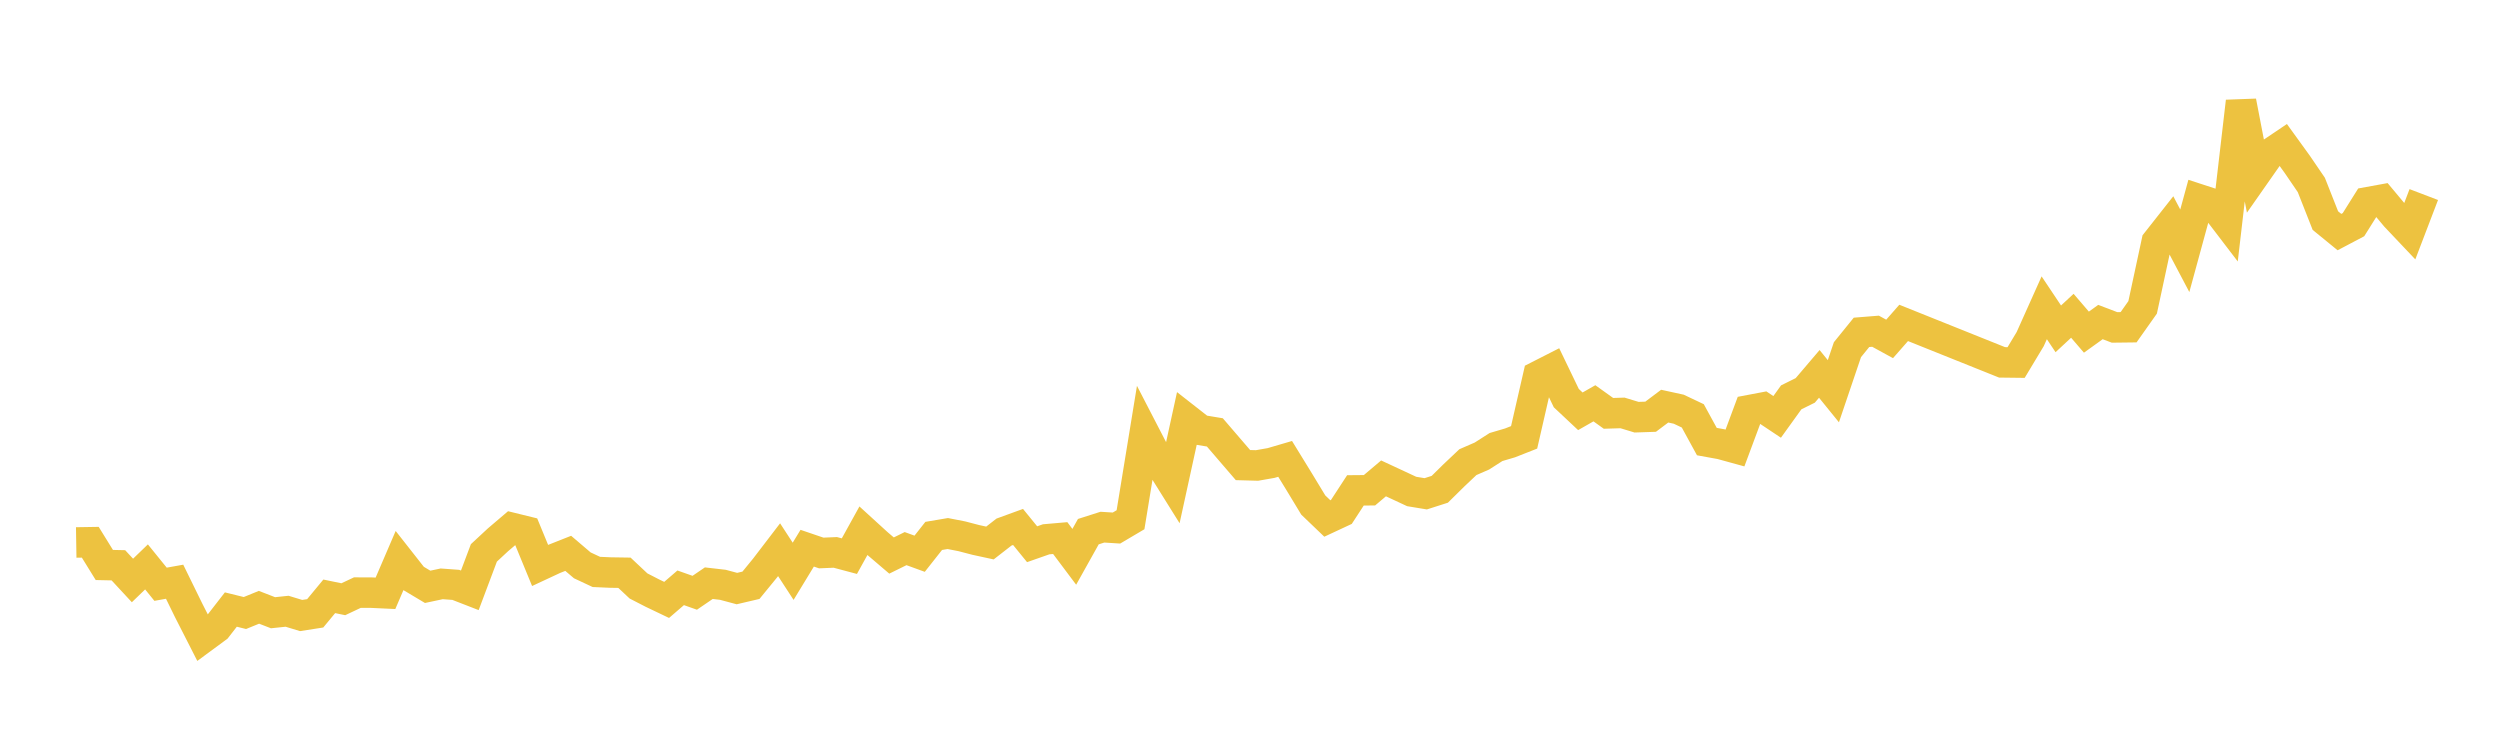 <svg width="164" height="48" xmlns="http://www.w3.org/2000/svg" xmlns:xlink="http://www.w3.org/1999/xlink"><path fill="none" stroke="rgb(237,194,64)" stroke-width="2" d="M5,35.586L5.922,35.571L6.844,37.063L7.766,37.083L8.689,38.079L9.611,37.189L10.533,38.327L11.455,38.161L12.377,40.044L13.299,41.853L14.222,41.173L15.144,39.986L16.066,40.214L16.988,39.838L17.91,40.195L18.832,40.098L19.754,40.378L20.677,40.234L21.599,39.119L22.521,39.31L23.443,38.875L24.365,38.878L25.287,38.921L26.21,36.773L27.132,37.946L28.054,38.496L28.976,38.3L29.898,38.367L30.82,38.725L31.743,36.27L32.665,35.414L33.587,34.629L34.509,34.856L35.431,37.094L36.353,36.664L37.275,36.299L38.198,37.086L39.12,37.518L40.042,37.559L40.964,37.573L41.886,38.439L42.808,38.913L43.731,39.354L44.653,38.56L45.575,38.886L46.497,38.257L47.419,38.363L48.341,38.61L49.263,38.394L50.186,37.266L51.108,36.061L52.03,37.477L52.952,35.962L53.874,36.276L54.796,36.237L55.719,36.483L56.641,34.816L57.563,35.657L58.485,36.443L59.407,35.989L60.329,36.325L61.251,35.156L62.174,35L63.096,35.18L64.018,35.421L64.94,35.621L65.862,34.904L66.784,34.568L67.707,35.701L68.629,35.378L69.551,35.298L70.473,36.527L71.395,34.876L72.317,34.582L73.24,34.64L74.162,34.095L75.084,28.453L76.006,30.235L76.928,31.711L77.85,27.491L78.772,28.212L79.695,28.365L80.617,29.438L81.539,30.51L82.461,30.535L83.383,30.373L84.305,30.103L85.228,31.606L86.15,33.129L87.072,34.013L87.994,33.583L88.916,32.169L89.838,32.161L90.76,31.382L91.683,31.811L92.605,32.241L93.527,32.393L94.449,32.098L95.371,31.189L96.293,30.317L97.216,29.915L98.138,29.325L99.06,29.053L99.982,28.69L100.904,24.668L101.826,24.199L102.749,26.116L103.671,26.981L104.593,26.456L105.515,27.116L106.437,27.088L107.359,27.368L108.281,27.337L109.204,26.643L110.126,26.844L111.048,27.281L111.97,28.968L112.892,29.135L113.814,29.389L114.737,26.909L115.659,26.734L116.581,27.348L117.503,26.067L118.425,25.61L119.347,24.527L120.269,25.664L121.192,22.94L122.114,21.802L123.036,21.728L123.958,22.233L124.88,21.183L131.335,23.771L132.257,23.782L133.18,22.247L134.102,20.191L135.024,21.572L135.946,20.715L136.868,21.789L137.79,21.126L138.713,21.478L139.635,21.467L140.557,20.162L141.479,15.872L142.401,14.702L143.323,16.451L144.246,13.071L145.168,13.372L146.09,14.579L147.012,6.656L147.934,11.443L148.856,10.126L149.778,9.505L150.701,10.781L151.623,12.133L152.545,14.471L153.467,15.224L154.389,14.738L155.311,13.267L156.234,13.099L157.156,14.202L158.078,15.175L159,12.763"></path></svg>